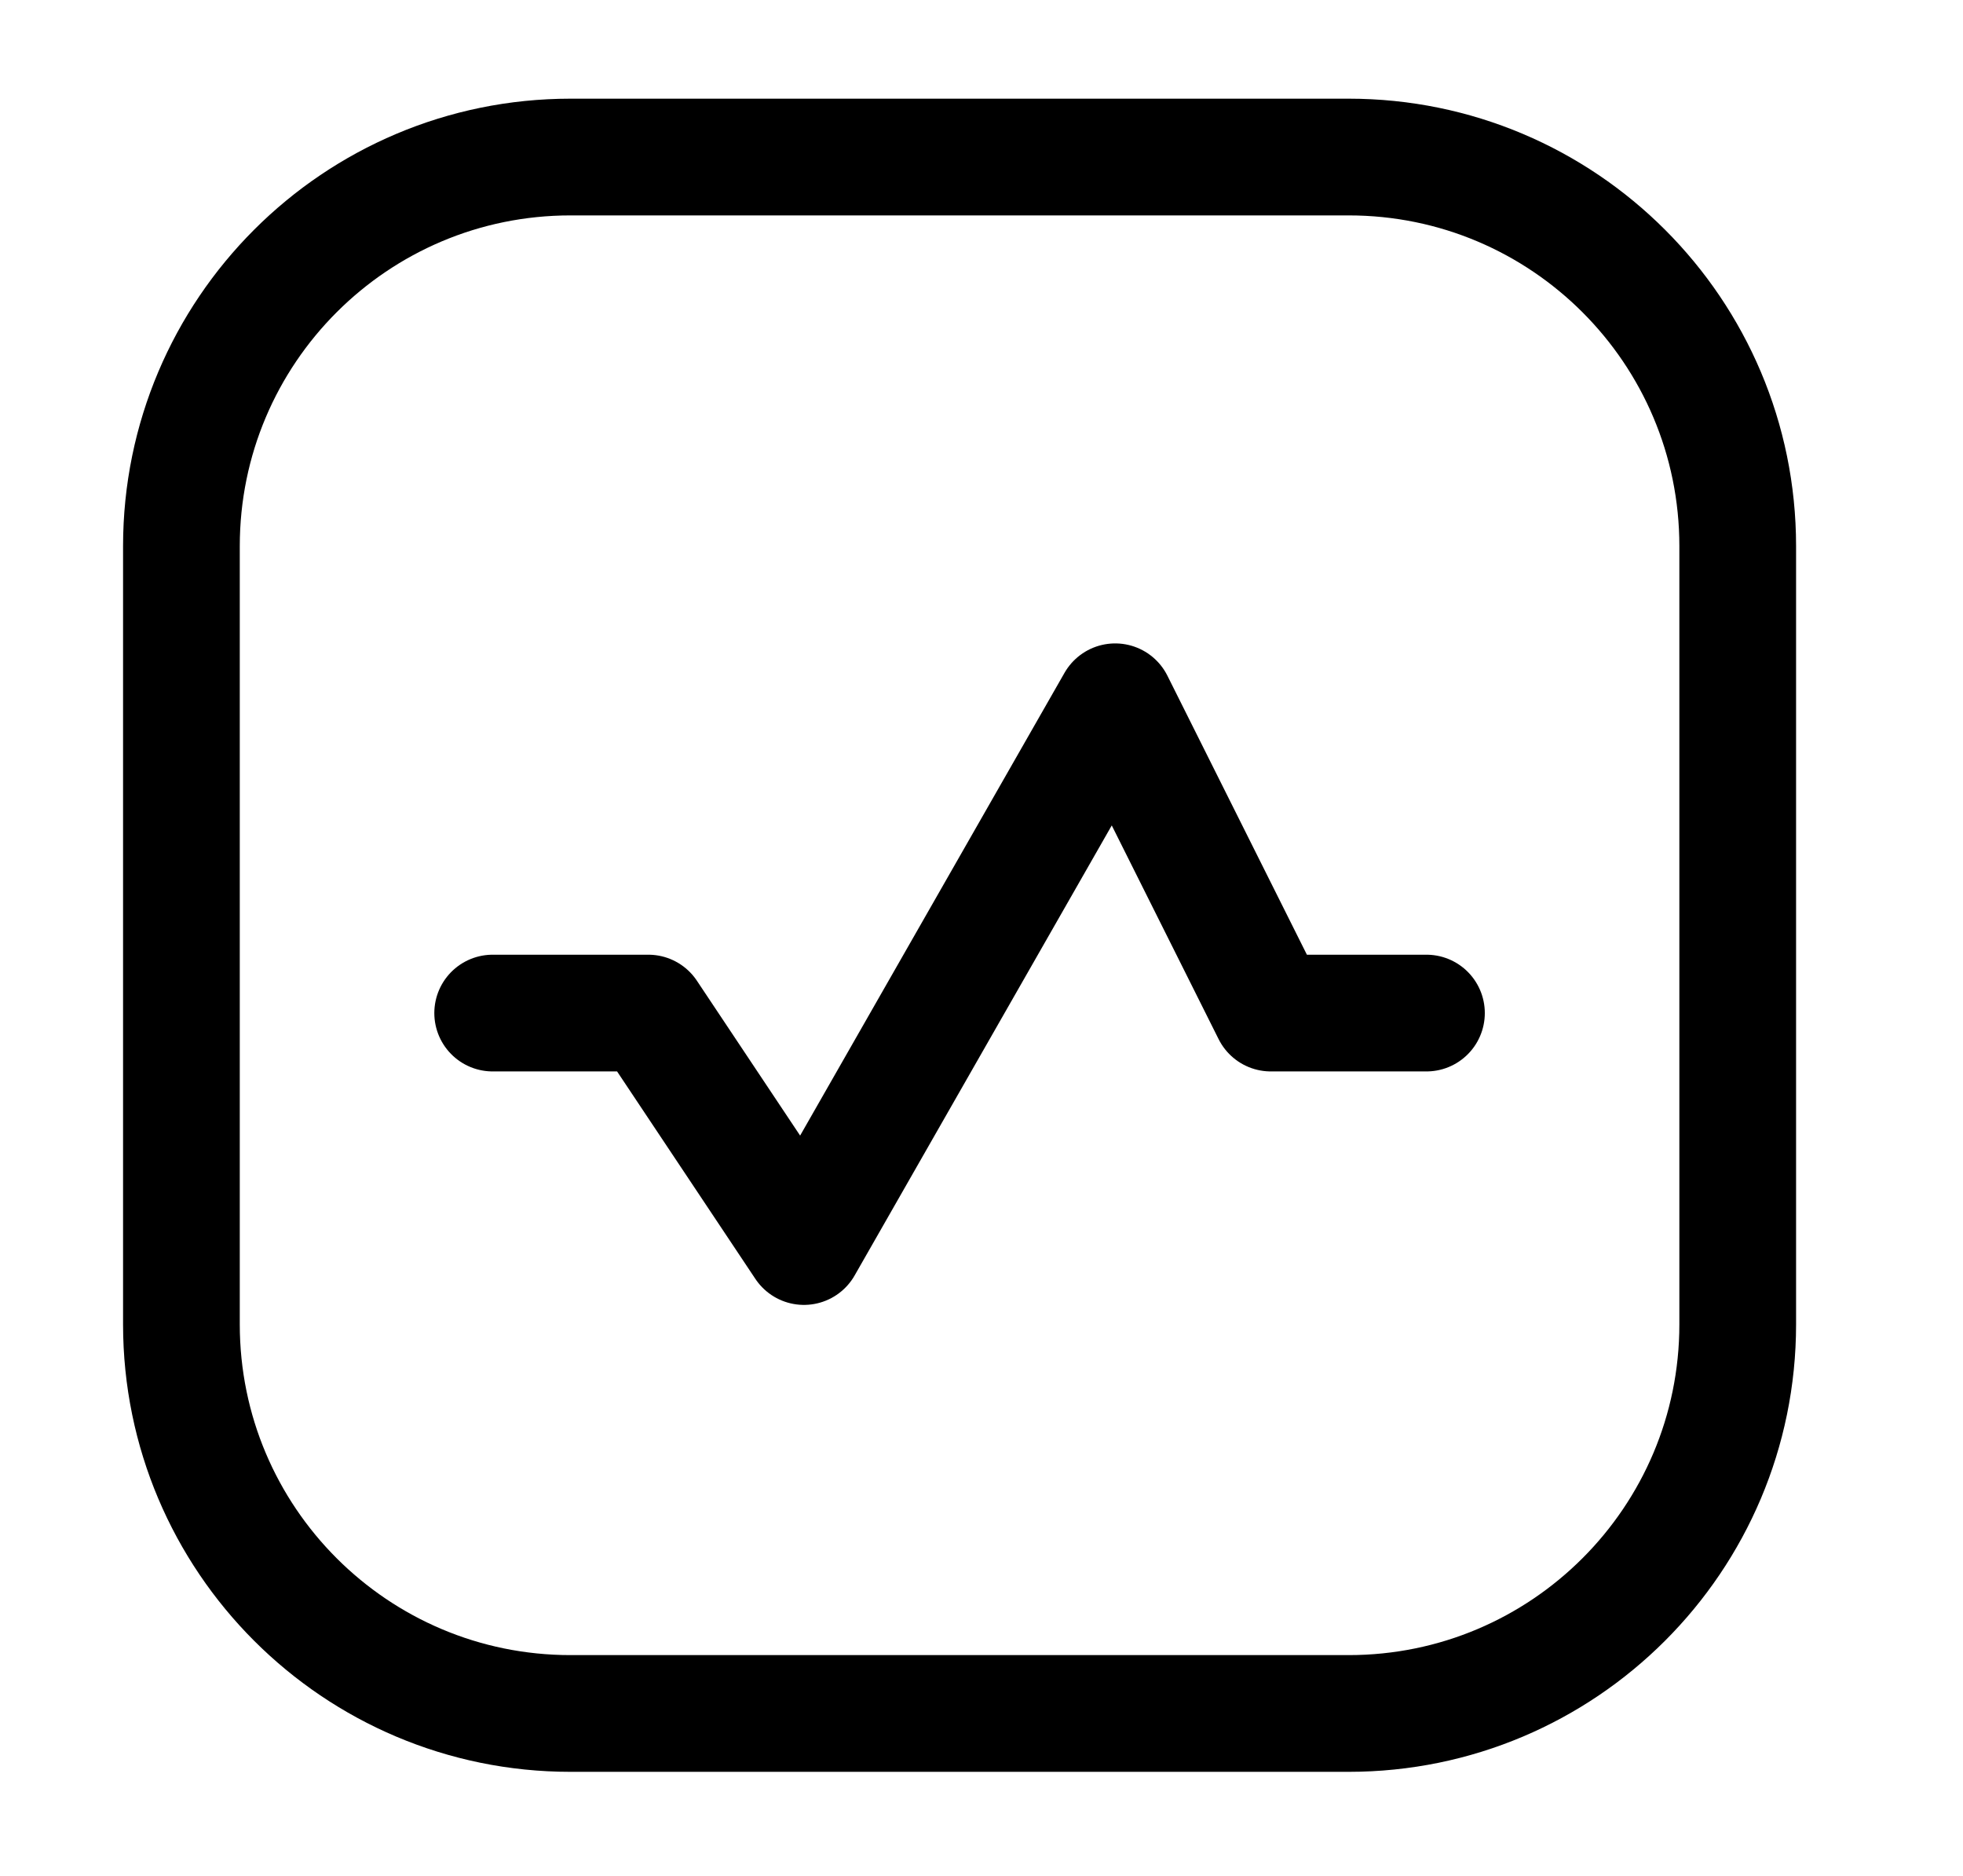<?xml version="1.0" encoding="UTF-8"?> <svg xmlns="http://www.w3.org/2000/svg" width="157" height="150" viewBox="0 0 157 150" fill="none"><path d="M107.864 12.559H45.628C28.442 12.559 14.51 26.491 14.51 43.677V105.913C14.51 123.098 28.442 137.031 45.628 137.031H107.864C125.05 137.031 138.982 123.098 138.982 105.913V43.677C138.982 26.491 125.05 12.559 107.864 12.559Z" stroke="black" stroke-width="9.335"></path><path d="M39.404 81.018H51.852L64.299 99.689L89.193 56.123L101.64 81.018H114.087" stroke="black" stroke-width="9.335" stroke-linecap="round" stroke-linejoin="round"></path></svg> 